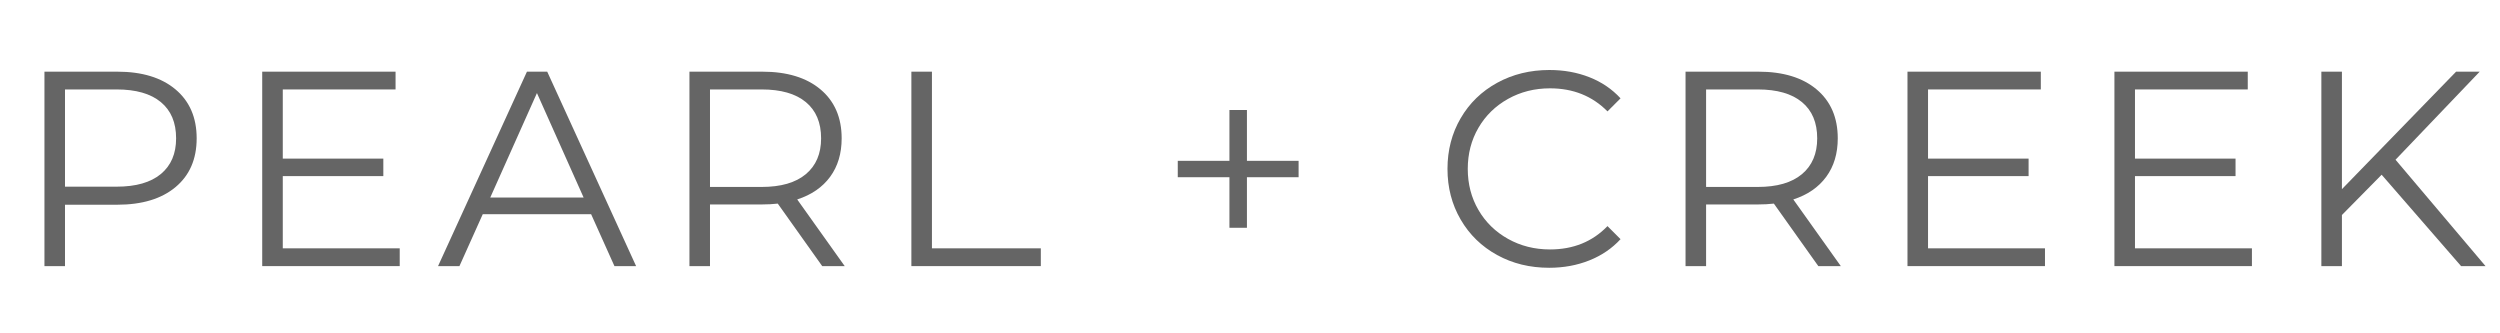 <svg xmlns="http://www.w3.org/2000/svg" xmlns:xlink="http://www.w3.org/1999/xlink" width="3000" zoomAndPan="magnify" viewBox="0 0 2250 300" height="400" preserveAspectRatio="xMidYMid meet" version="1.0"><defs><g/></defs><g fill="#656565" fill-opacity="1"><g transform="translate(11.5, 239.5)"><g><path d="M 94 -175 C 116.332 -175 133.832 -169.664 146.5 -159 C 159.164 -148.332 165.5 -133.664 165.5 -115 C 165.5 -96.332 159.164 -81.707 146.5 -71.125 C 133.832 -60.539 116.332 -55.25 94 -55.25 L 47 -55.25 L 47 0 L 28.5 0 L 28.5 -175 Z M 93.5 -71.5 C 110.832 -71.5 124.082 -75.289 133.25 -82.875 C 142.414 -90.457 147 -101.164 147 -115 C 147 -129.164 142.414 -140.039 133.25 -147.625 C 124.082 -155.207 110.832 -159 93.5 -159 L 47 -159 L 47 -71.5 Z M 93.5 -71.5 "/></g></g></g><g fill="#656565" fill-opacity="1"><g transform="translate(207.498, 239.5)"><g><path d="M 152.25 -16 L 152.25 0 L 28.5 0 L 28.5 -175 L 148.5 -175 L 148.5 -159 L 47 -159 L 47 -96.75 L 137.5 -96.75 L 137.5 -81 L 47 -81 L 47 -16 Z M 152.25 -16 "/></g></g></g><g fill="#656565" fill-opacity="1"><g transform="translate(393.746, 239.5)"><g><path d="M 138.25 -46.75 L 40.75 -46.75 L 19.75 0 L 0.5 0 L 80.5 -175 L 98.75 -175 L 178.75 0 L 159.25 0 Z M 131.5 -61.75 L 89.5 -155.75 L 47.5 -61.75 Z M 131.5 -61.75 "/></g></g></g><g fill="#656565" fill-opacity="1"><g transform="translate(591.994, 239.5)"><g><path d="M 148 0 L 108 -56.25 C 103.5 -55.75 98.832 -55.5 94 -55.5 L 47 -55.5 L 47 0 L 28.5 0 L 28.5 -175 L 94 -175 C 116.332 -175 133.832 -169.664 146.5 -159 C 159.164 -148.332 165.5 -133.664 165.5 -115 C 165.5 -101.332 162.039 -89.789 155.125 -80.375 C 148.207 -70.957 138.332 -64.164 125.5 -60 L 168.25 0 Z M 93.5 -71.25 C 110.832 -71.25 124.082 -75.082 133.25 -82.75 C 142.414 -90.414 147 -101.164 147 -115 C 147 -129.164 142.414 -140.039 133.25 -147.625 C 124.082 -155.207 110.832 -159 93.5 -159 L 47 -159 L 47 -71.25 Z M 93.5 -71.25 "/></g></g></g><g fill="#656565" fill-opacity="1"><g transform="translate(791.742, 239.5)"><g><path d="M 28.5 -175 L 47 -175 L 47 -16 L 145 -16 L 145 0 L 28.5 0 Z M 28.5 -175 "/></g></g></g><g fill="#656565" fill-opacity="1"><g transform="translate(957.99, 239.5)"><g/></g></g><g fill="#656565" fill-opacity="1"><g transform="translate(1042.489, 239.5)"><g><path d="M 126.25 -80 L 79.75 -80 L 79.75 -34.5 L 64 -34.5 L 64 -80 L 17.5 -80 L 17.5 -94.75 L 64 -94.75 L 64 -140.5 L 79.75 -140.5 L 79.75 -94.75 L 126.25 -94.75 Z M 126.25 -80 "/></g></g></g><g fill="#656565" fill-opacity="1"><g transform="translate(1205.237, 239.5)"><g/></g></g><g fill="#656565" fill-opacity="1"><g transform="translate(1289.737, 239.5)"><g><path d="M 104.5 1.5 C 87.164 1.5 71.539 -2.332 57.625 -10 C 43.707 -17.664 32.789 -28.289 24.875 -41.875 C 16.957 -55.457 13 -70.664 13 -87.5 C 13 -104.332 16.957 -119.539 24.875 -133.125 C 32.789 -146.707 43.75 -157.332 57.75 -165 C 71.75 -172.664 87.414 -176.5 104.75 -176.5 C 117.75 -176.5 129.75 -174.332 140.75 -170 C 151.75 -165.664 161.082 -159.332 168.75 -151 L 157 -139.25 C 143.332 -153.082 126.082 -160 105.25 -160 C 91.414 -160 78.832 -156.832 67.5 -150.5 C 56.164 -144.164 47.289 -135.5 40.875 -124.5 C 34.457 -113.5 31.25 -101.164 31.25 -87.5 C 31.25 -73.832 34.457 -61.5 40.875 -50.5 C 47.289 -39.5 56.164 -30.832 67.5 -24.5 C 78.832 -18.164 91.414 -15 105.25 -15 C 126.25 -15 143.5 -22 157 -36 L 168.75 -24.25 C 161.082 -15.914 151.707 -9.539 140.625 -5.125 C 129.539 -0.707 117.5 1.5 104.5 1.5 Z M 104.5 1.5 "/></g></g></g><g fill="#656565" fill-opacity="1"><g transform="translate(1488.484, 239.5)"><g><path d="M 148 0 L 108 -56.25 C 103.5 -55.75 98.832 -55.5 94 -55.5 L 47 -55.5 L 47 0 L 28.5 0 L 28.5 -175 L 94 -175 C 116.332 -175 133.832 -169.664 146.5 -159 C 159.164 -148.332 165.5 -133.664 165.5 -115 C 165.5 -101.332 162.039 -89.789 155.125 -80.375 C 148.207 -70.957 138.332 -64.164 125.5 -60 L 168.25 0 Z M 93.5 -71.25 C 110.832 -71.25 124.082 -75.082 133.25 -82.75 C 142.414 -90.414 147 -101.164 147 -115 C 147 -129.164 142.414 -140.039 133.25 -147.625 C 124.082 -155.207 110.832 -159 93.5 -159 L 47 -159 L 47 -71.25 Z M 93.5 -71.25 "/></g></g></g><g fill="#656565" fill-opacity="1"><g transform="translate(1688.232, 239.5)"><g><path d="M 152.25 -16 L 152.25 0 L 28.5 0 L 28.5 -175 L 148.5 -175 L 148.5 -159 L 47 -159 L 47 -96.75 L 137.5 -96.75 L 137.5 -81 L 47 -81 L 47 -16 Z M 152.25 -16 "/></g></g></g><g fill="#656565" fill-opacity="1"><g transform="translate(1874.48, 239.5)"><g><path d="M 152.25 -16 L 152.25 0 L 28.5 0 L 28.5 -175 L 148.5 -175 L 148.5 -159 L 47 -159 L 47 -96.75 L 137.5 -96.75 L 137.5 -81 L 47 -81 L 47 -16 Z M 152.25 -16 "/></g></g></g><g fill="#656565" fill-opacity="1"><g transform="translate(2060.728, 239.5)"><g><path d="M 82.75 -82.25 L 47 -46 L 47 0 L 28.5 0 L 28.5 -175 L 47 -175 L 47 -69.25 L 149.75 -175 L 171 -175 L 95.25 -95.75 L 176.25 0 L 154.25 0 Z M 82.75 -82.25 "/></g></g></g></svg>